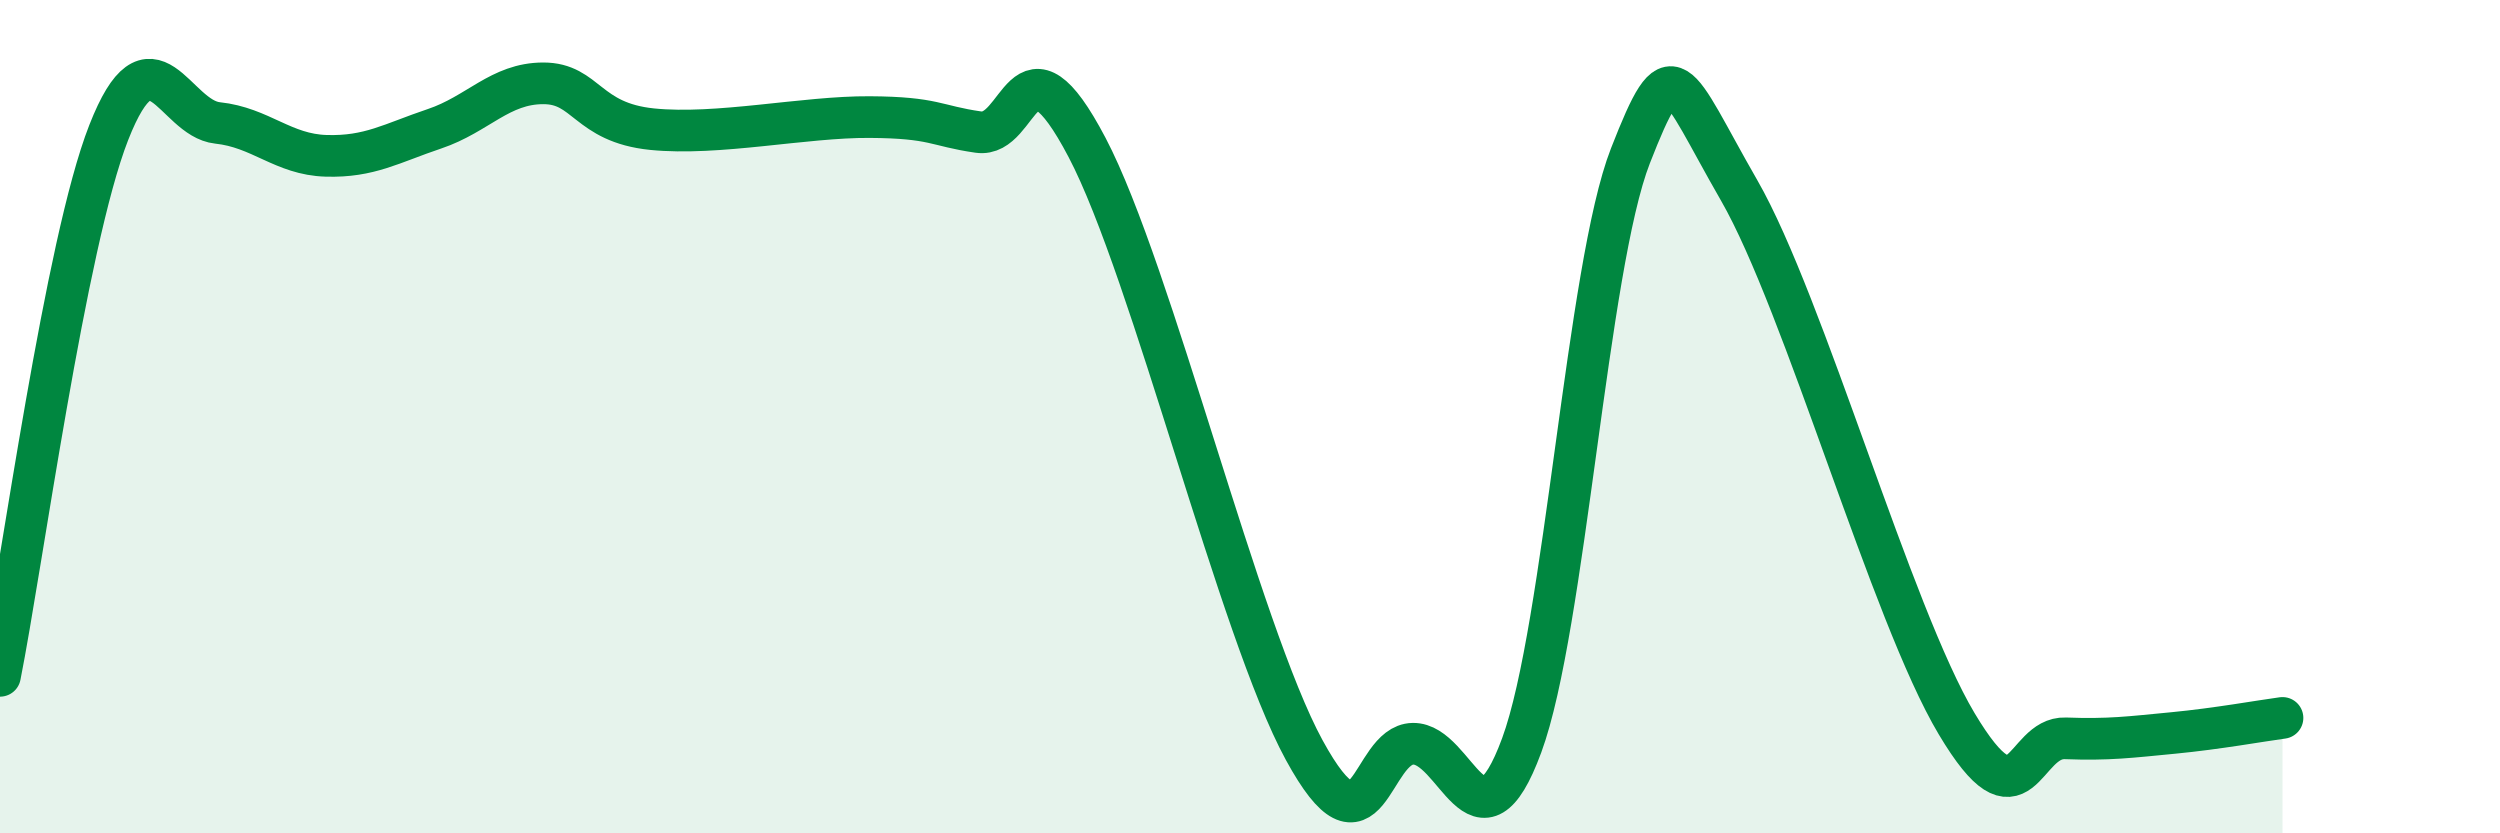 
    <svg width="60" height="20" viewBox="0 0 60 20" xmlns="http://www.w3.org/2000/svg">
      <path
        d="M 0,16.22 C 0.52,13.61 1.57,5.83 2.61,3.18 C 3.65,0.53 4.18,2.84 5.22,2.95 C 6.26,3.06 6.79,3.71 7.83,3.74 C 8.87,3.77 9.39,3.44 10.43,3.09 C 11.47,2.74 12,2 13.04,2 C 14.08,2 14.08,2.94 15.65,3.1 C 17.22,3.26 19.3,2.8 20.87,2.81 C 22.44,2.82 22.44,3.02 23.48,3.17 C 24.52,3.32 24.53,0.57 26.09,3.54 C 27.65,6.51 29.74,15.14 31.3,18 C 32.86,20.86 32.87,17.87 33.91,17.85 C 34.95,17.83 35.48,20.71 36.52,17.89 C 37.56,15.07 38.09,6.4 39.13,3.74 C 40.17,1.08 40.17,1.84 41.74,4.57 C 43.31,7.3 45.39,14.74 46.96,17.37 C 48.53,20 48.53,17.68 49.57,17.72 C 50.61,17.76 51.13,17.69 52.17,17.59 C 53.21,17.49 54.26,17.3 54.78,17.23L54.78 20L0 20Z"
        fill="#008740"
        opacity="0.1"
        stroke-linecap="round"
        stroke-linejoin="round"
      />
      <path
        d="M 0,16.22 C 0.52,13.61 1.57,5.83 2.61,3.18 C 3.65,0.53 4.18,2.84 5.22,2.95 C 6.26,3.06 6.79,3.71 7.83,3.74 C 8.87,3.77 9.39,3.44 10.43,3.09 C 11.47,2.74 12,2 13.04,2 C 14.08,2 14.08,2.94 15.65,3.1 C 17.22,3.26 19.3,2.8 20.87,2.81 C 22.44,2.82 22.44,3.02 23.48,3.17 C 24.52,3.32 24.53,0.57 26.09,3.54 C 27.65,6.51 29.74,15.14 31.3,18 C 32.86,20.86 32.87,17.87 33.91,17.85 C 34.95,17.83 35.48,20.71 36.52,17.89 C 37.56,15.07 38.09,6.4 39.13,3.74 C 40.17,1.08 40.17,1.84 41.74,4.57 C 43.31,7.3 45.39,14.74 46.96,17.37 C 48.53,20 48.53,17.68 49.57,17.72 C 50.61,17.76 51.13,17.69 52.17,17.59 C 53.21,17.49 54.26,17.3 54.78,17.23"
        stroke="#008740"
        stroke-width="1"
        fill="none"
        stroke-linecap="round"
        stroke-linejoin="round"
      />
    </svg>
  